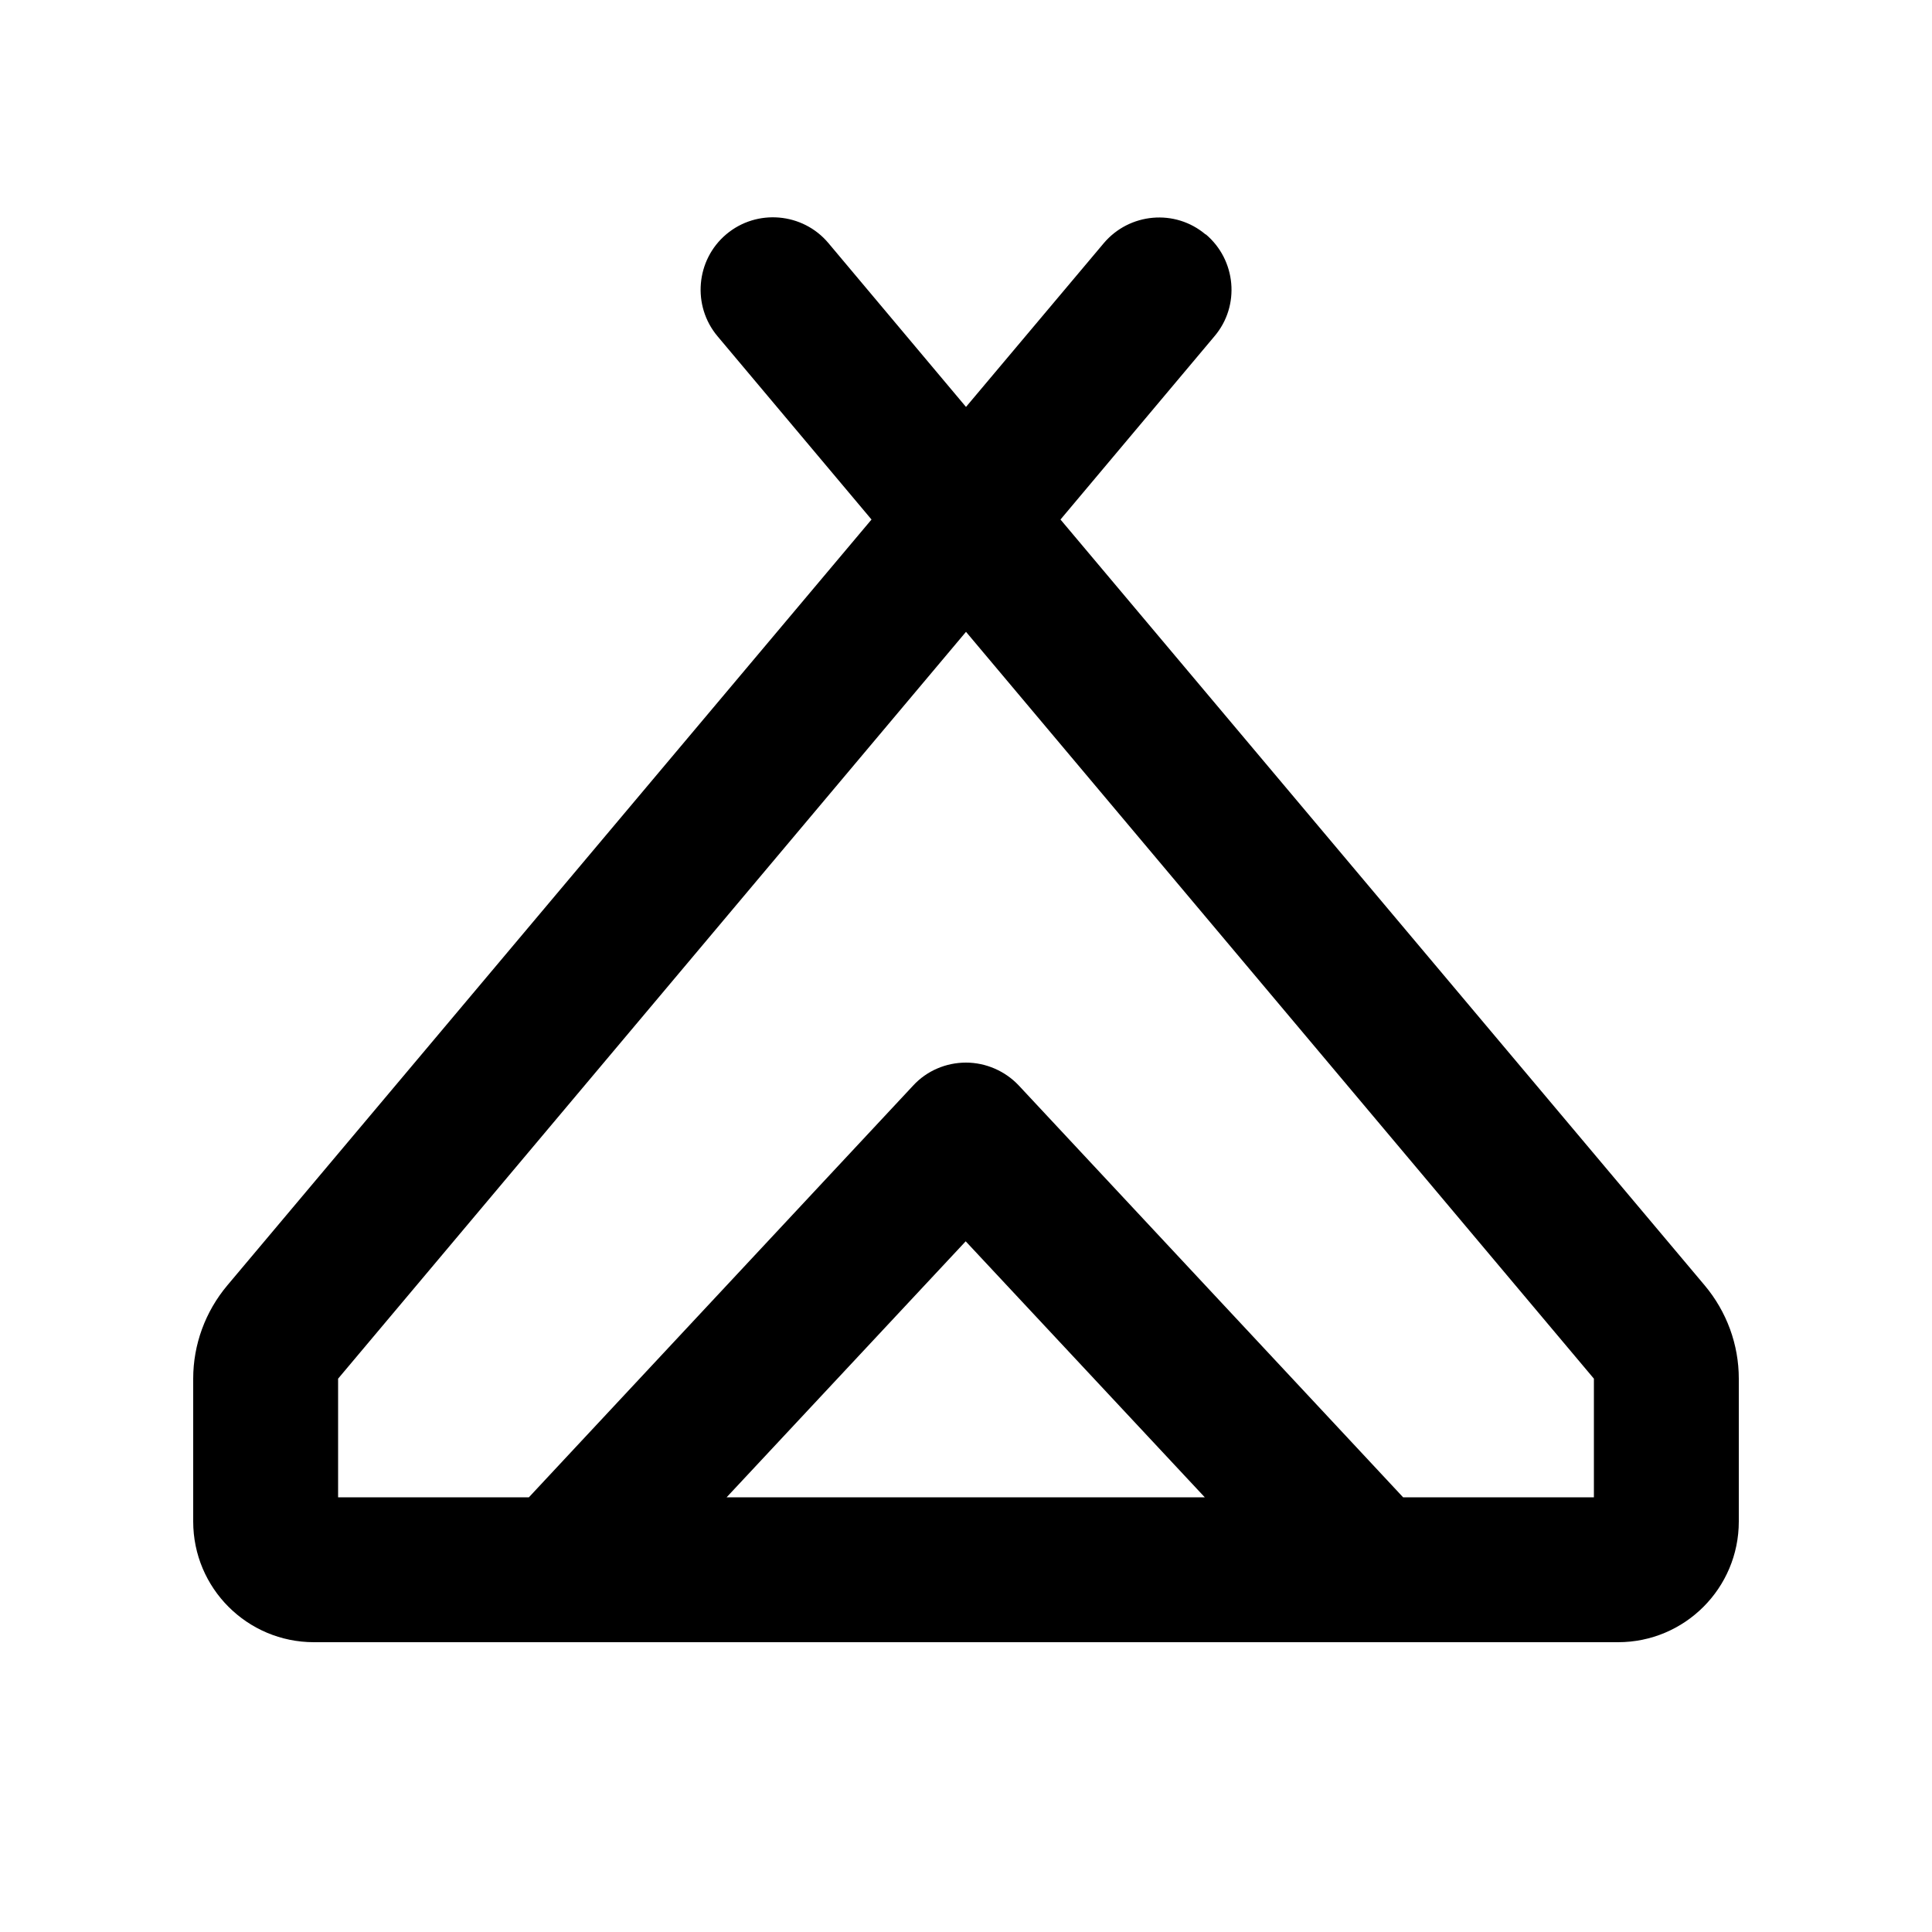 <svg xmlns="http://www.w3.org/2000/svg" viewBox="0 0 640 640"><!--! Font Awesome Pro 7.1.0 by @fontawesome - https://fontawesome.com License - https://fontawesome.com/license (Commercial License) Copyright 2025 Fonticons, Inc. --><path fill="currentColor" d="M399.4 77.6C409.5 86.1 410.9 101.3 402.3 111.4L351.3 172.1L564.7 425.8C572 434.5 576 445.4 576 456.7L576 504C576 526.1 558.1 544 536 544L104 544C81.9 544 64 526.1 64 504L64 456.7C64 445.4 68 434.5 75.3 425.8L288.7 172.1L237.7 111.4C229.2 101.3 230.5 86.1 240.6 77.6C250.7 69.1 265.9 70.4 274.4 80.5L320 134.8L365.6 80.6C374.1 70.5 389.3 69.1 399.4 77.7zM112 456.7L112 496L175.2 496L190.5 479.6L302.5 359.6C307 354.7 313.4 352 320 352C326.6 352 333 354.8 337.5 359.6L449.5 479.6L464.8 496L528 496L528 456.7L320 209.3L112 456.7zM240.8 496L399.1 496L319.9 411.2L240.7 496z"/></svg>